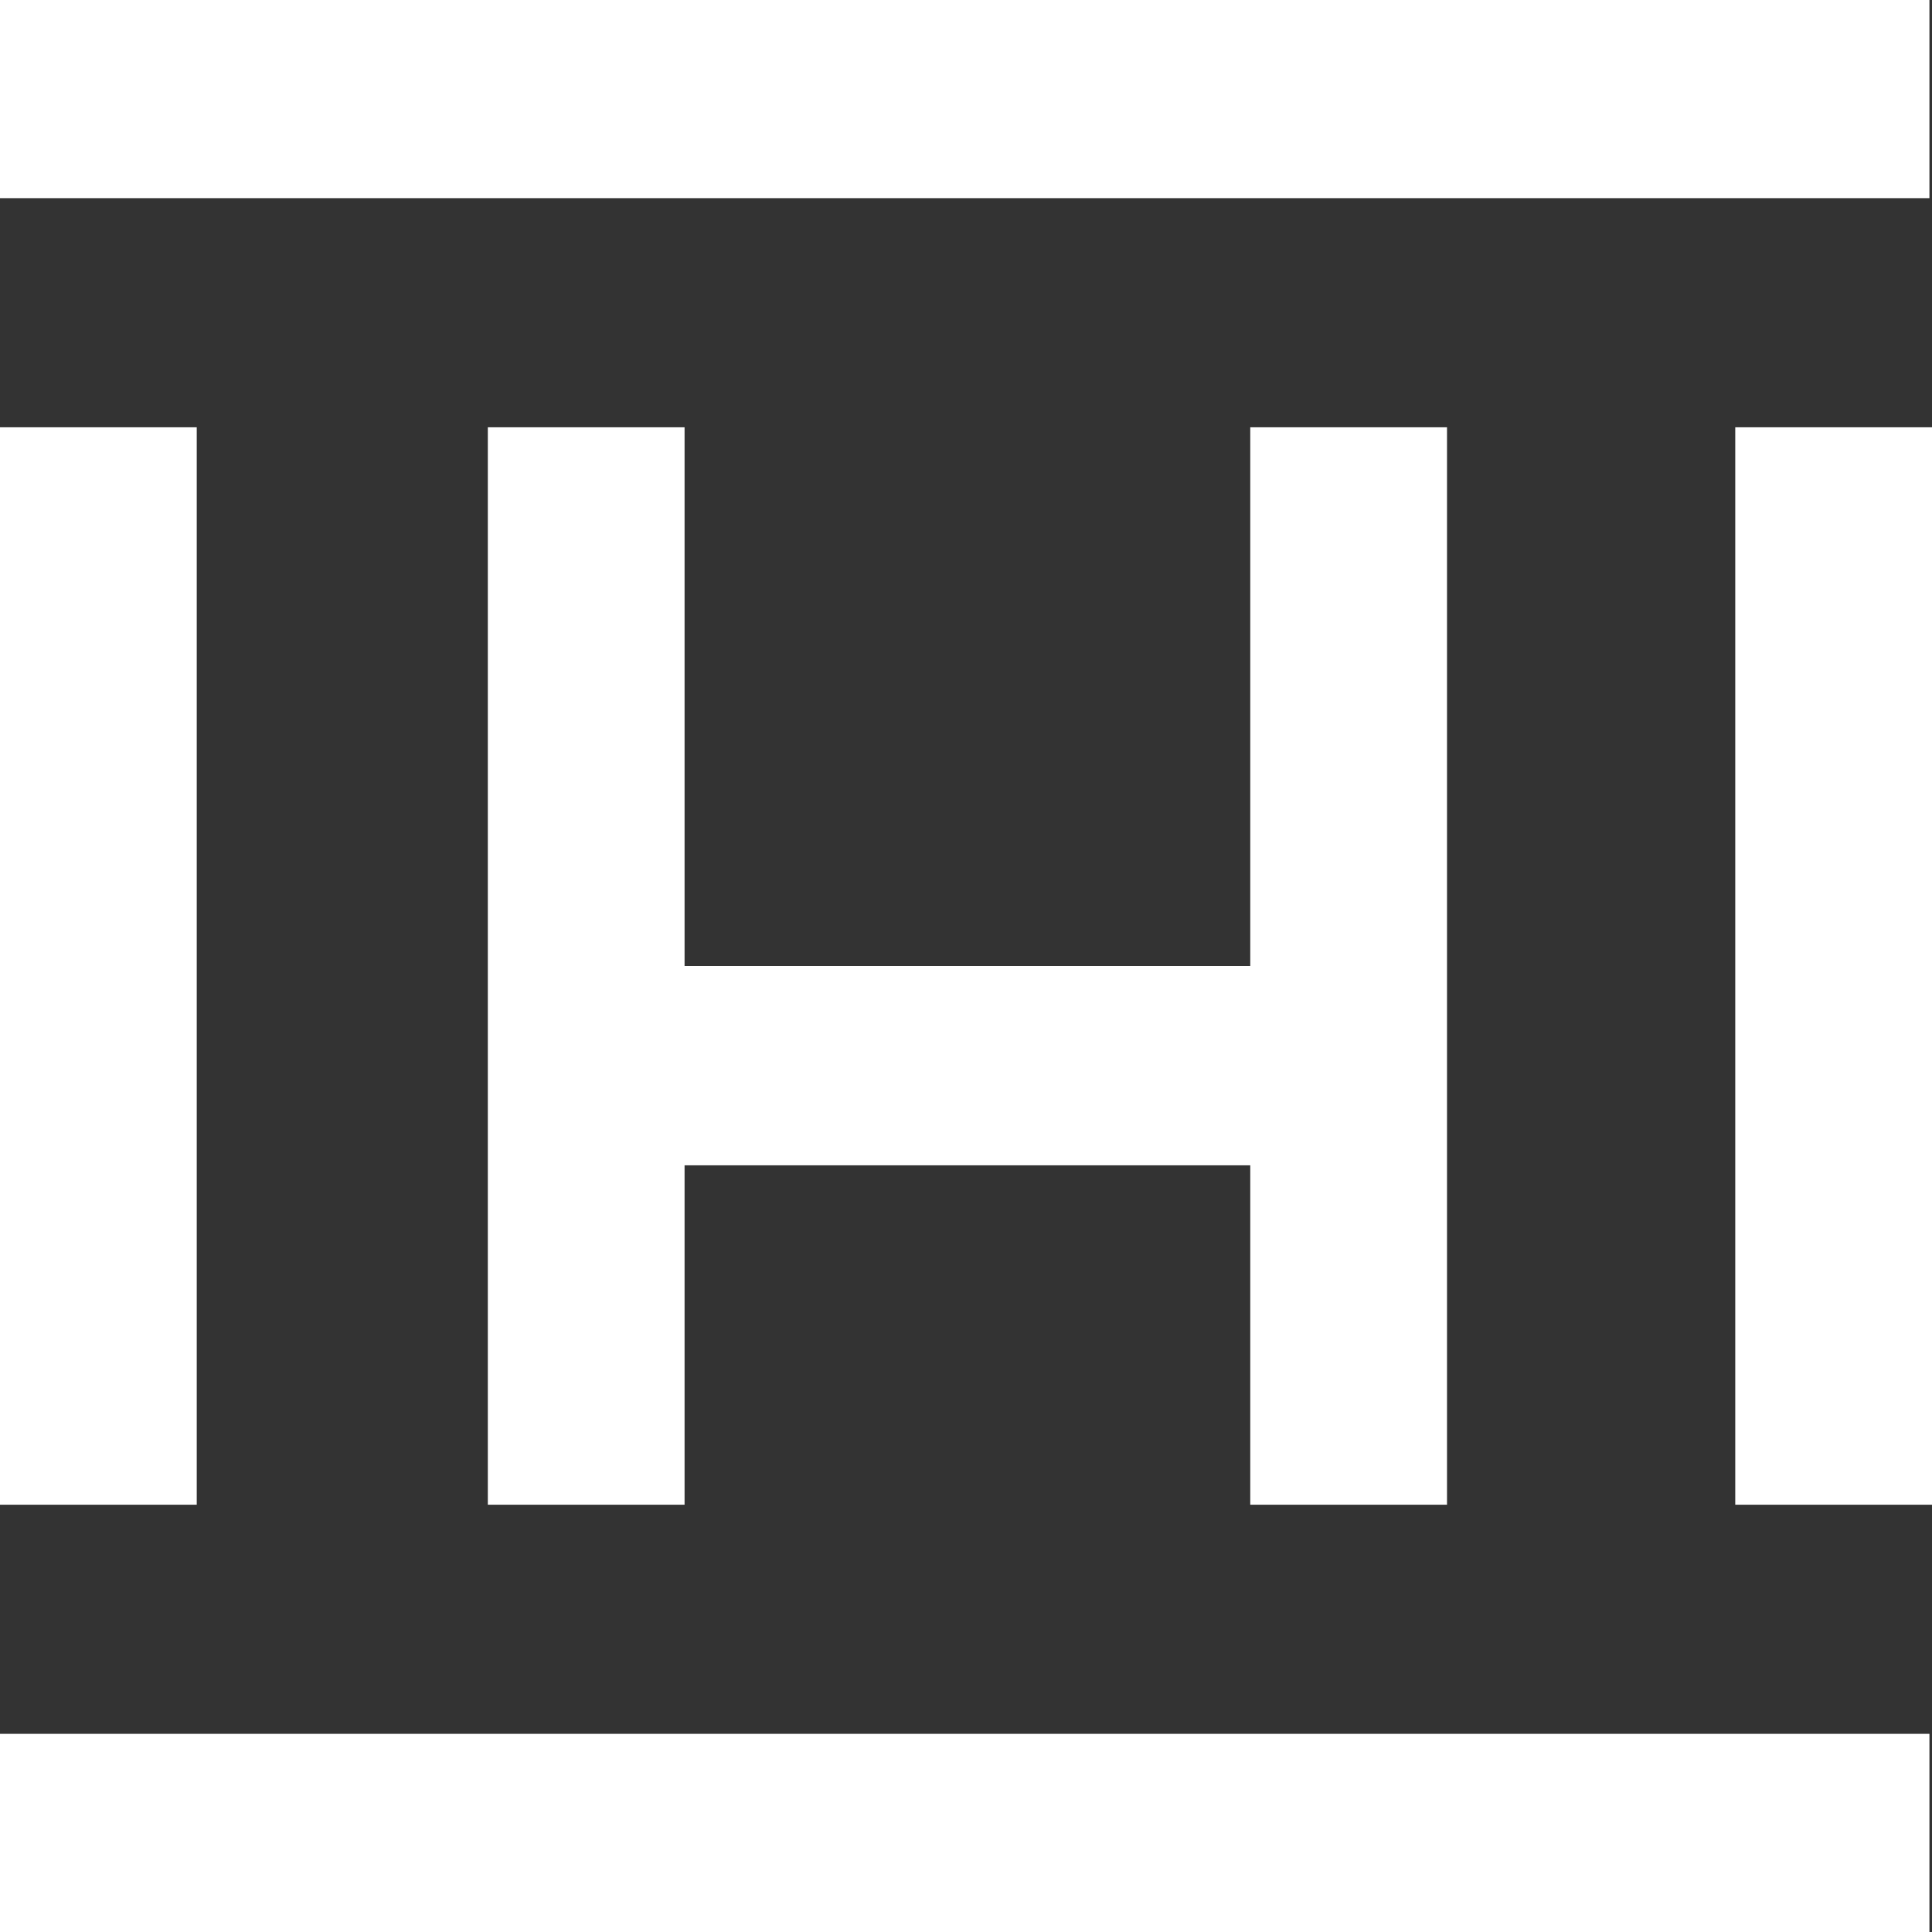 <?xml version="1.0" encoding="UTF-8"?> <svg xmlns="http://www.w3.org/2000/svg" width="30" height="30" viewBox="0 0 30 30" fill="none"><rect x="0" y="0" width="30" height="30" fill="#333333" stroke="none"/><path d="M0 3.077H29.96V0H0V3.077Z" fill="white"></path><path d="M3.055 23.365V6.635H0V23.365H3.055Z" fill="white"></path><path d="M10.63 18.095V23.365H7.575V6.635H10.63V15H19.414V6.635H22.469V23.365H19.414V18.095H10.63Z" fill="white"></path><path d="M26.945 6.635H30V23.365H26.945V6.635Z" fill="white"></path><path d="M29.96 30H0V26.923H29.96V30Z" fill="white"></path></svg> 